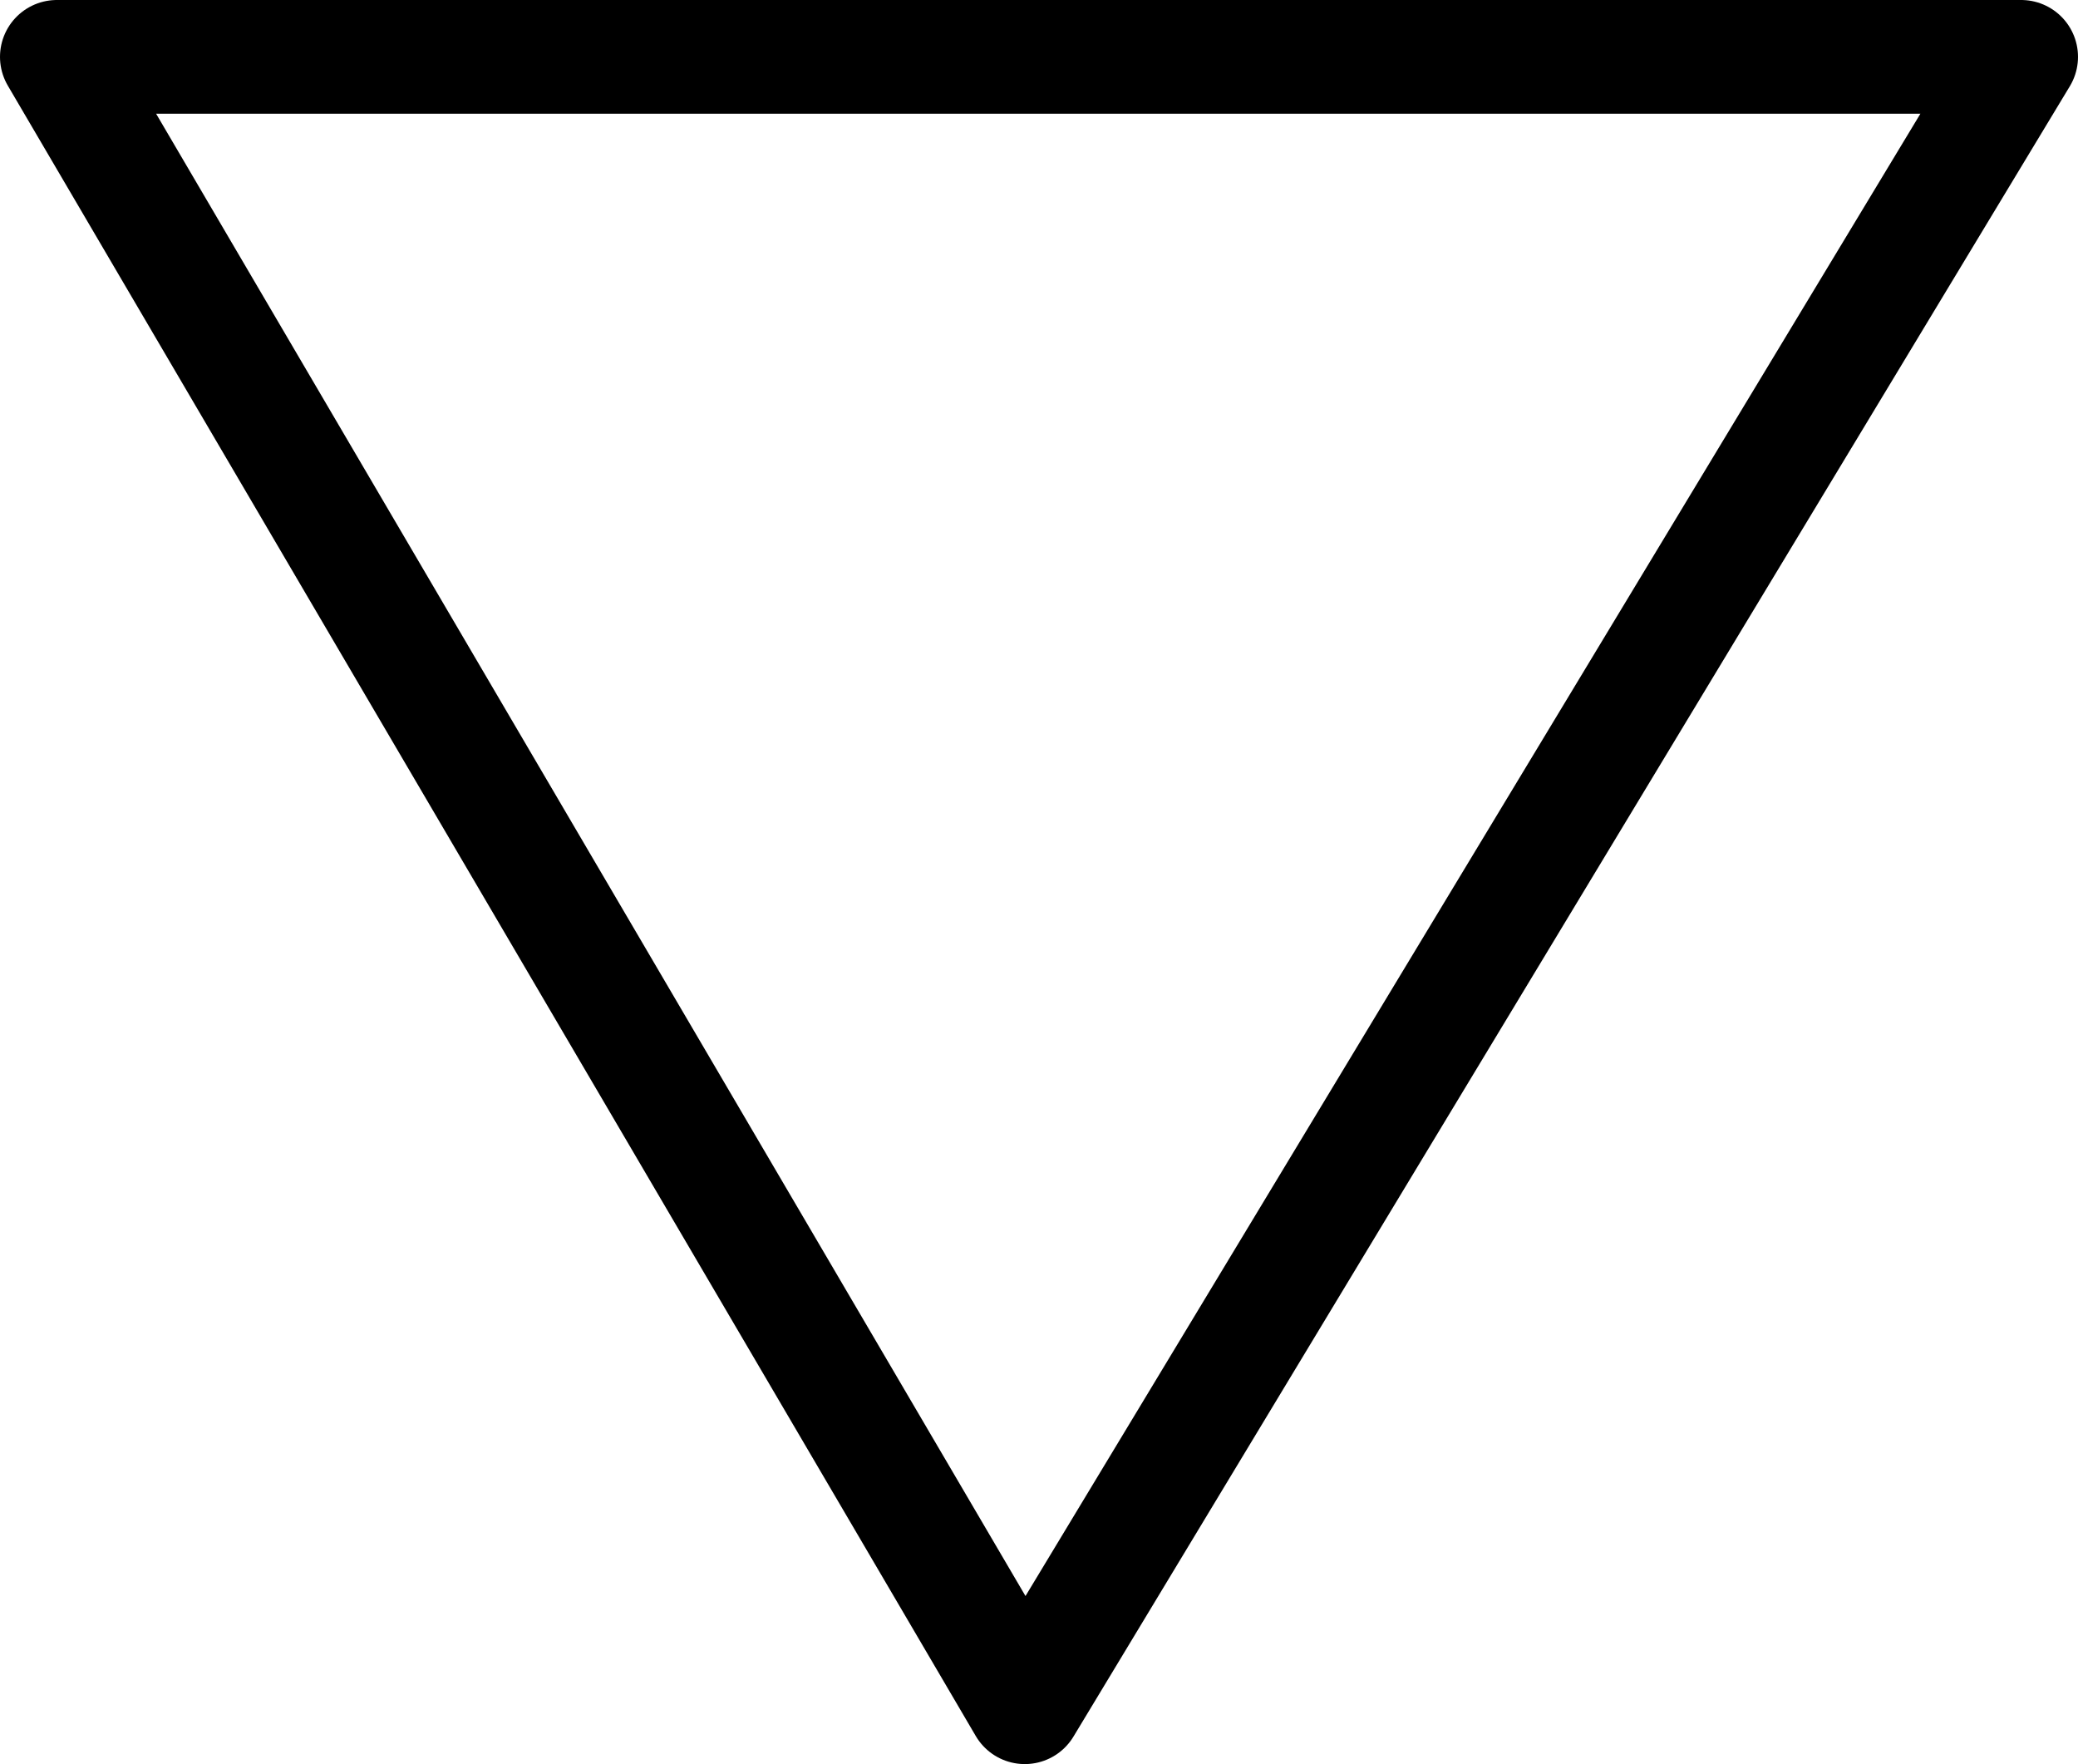 <?xml version="1.0" encoding="UTF-8" standalone="no"?>
<svg xmlns:xlink="http://www.w3.org/1999/xlink" height="62.05px" width="73.1px" xmlns="http://www.w3.org/2000/svg">
  <g transform="matrix(1.0, 0.0, 0.0, 1.0, 36.55, 31.1)">
    <path d="M-0.5 28.95 L34.55 -29.1 -34.55 -29.1 -0.5 28.95 Z" fill="none" stroke="#000000" stroke-linecap="round" stroke-linejoin="round" stroke-width="4.0"/>
  </g>
</svg>
